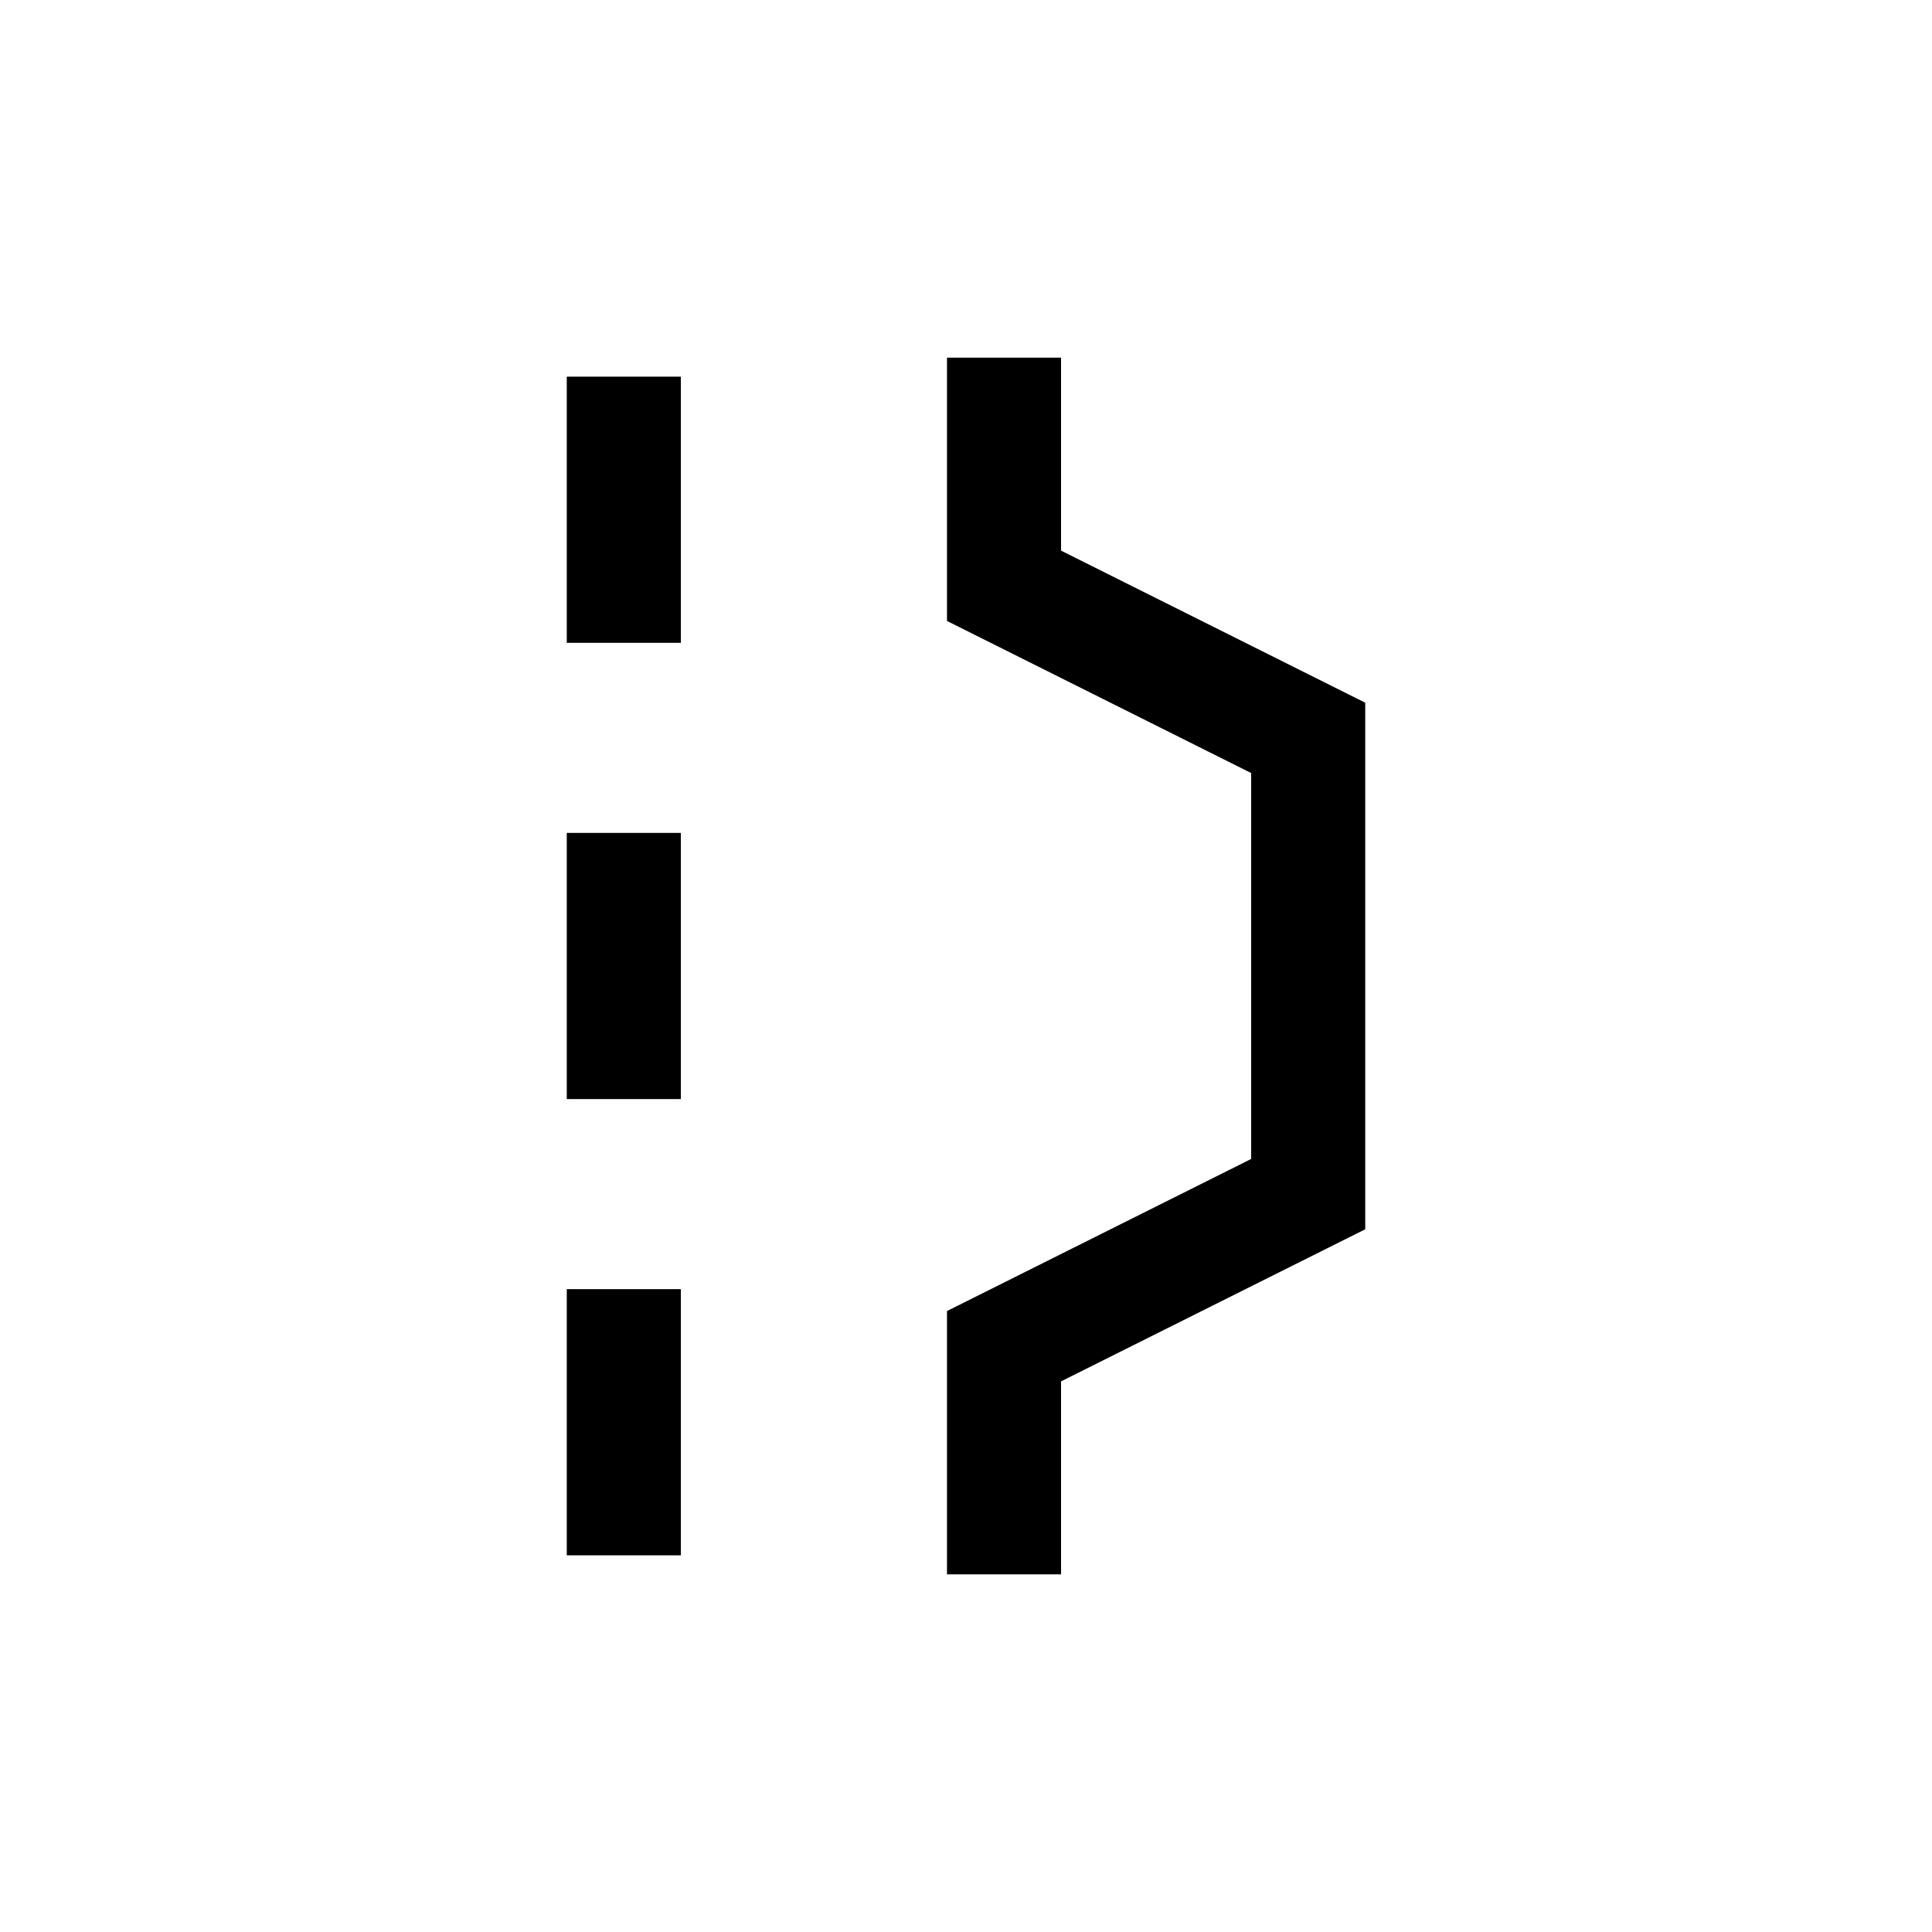 <?xml version="1.0" encoding="UTF-8"?>
<!-- Uploaded to: SVG Repo, www.svgrepo.com, Generator: SVG Repo Mixer Tools -->
<svg fill="#000000" width="800px" height="800px" version="1.1" viewBox="144 144 512 512" xmlns="http://www.w3.org/2000/svg">
 <g>
  <path d="m425.19 510.08 80.609-40.305v-139.55l-80.609-40.305v-51.137h-30.227v69.777l80.609 40.305v102.27l-80.609 40.305v69.777h30.227z"/>
  <path d="m294.2 243.82h30.23v70.535h-30.23z"/>
  <path d="m294.2 364.73h30.23v70.535h-30.23z"/>
  <path d="m294.2 485.64h30.23v70.535h-30.23z"/>
 </g>
</svg>